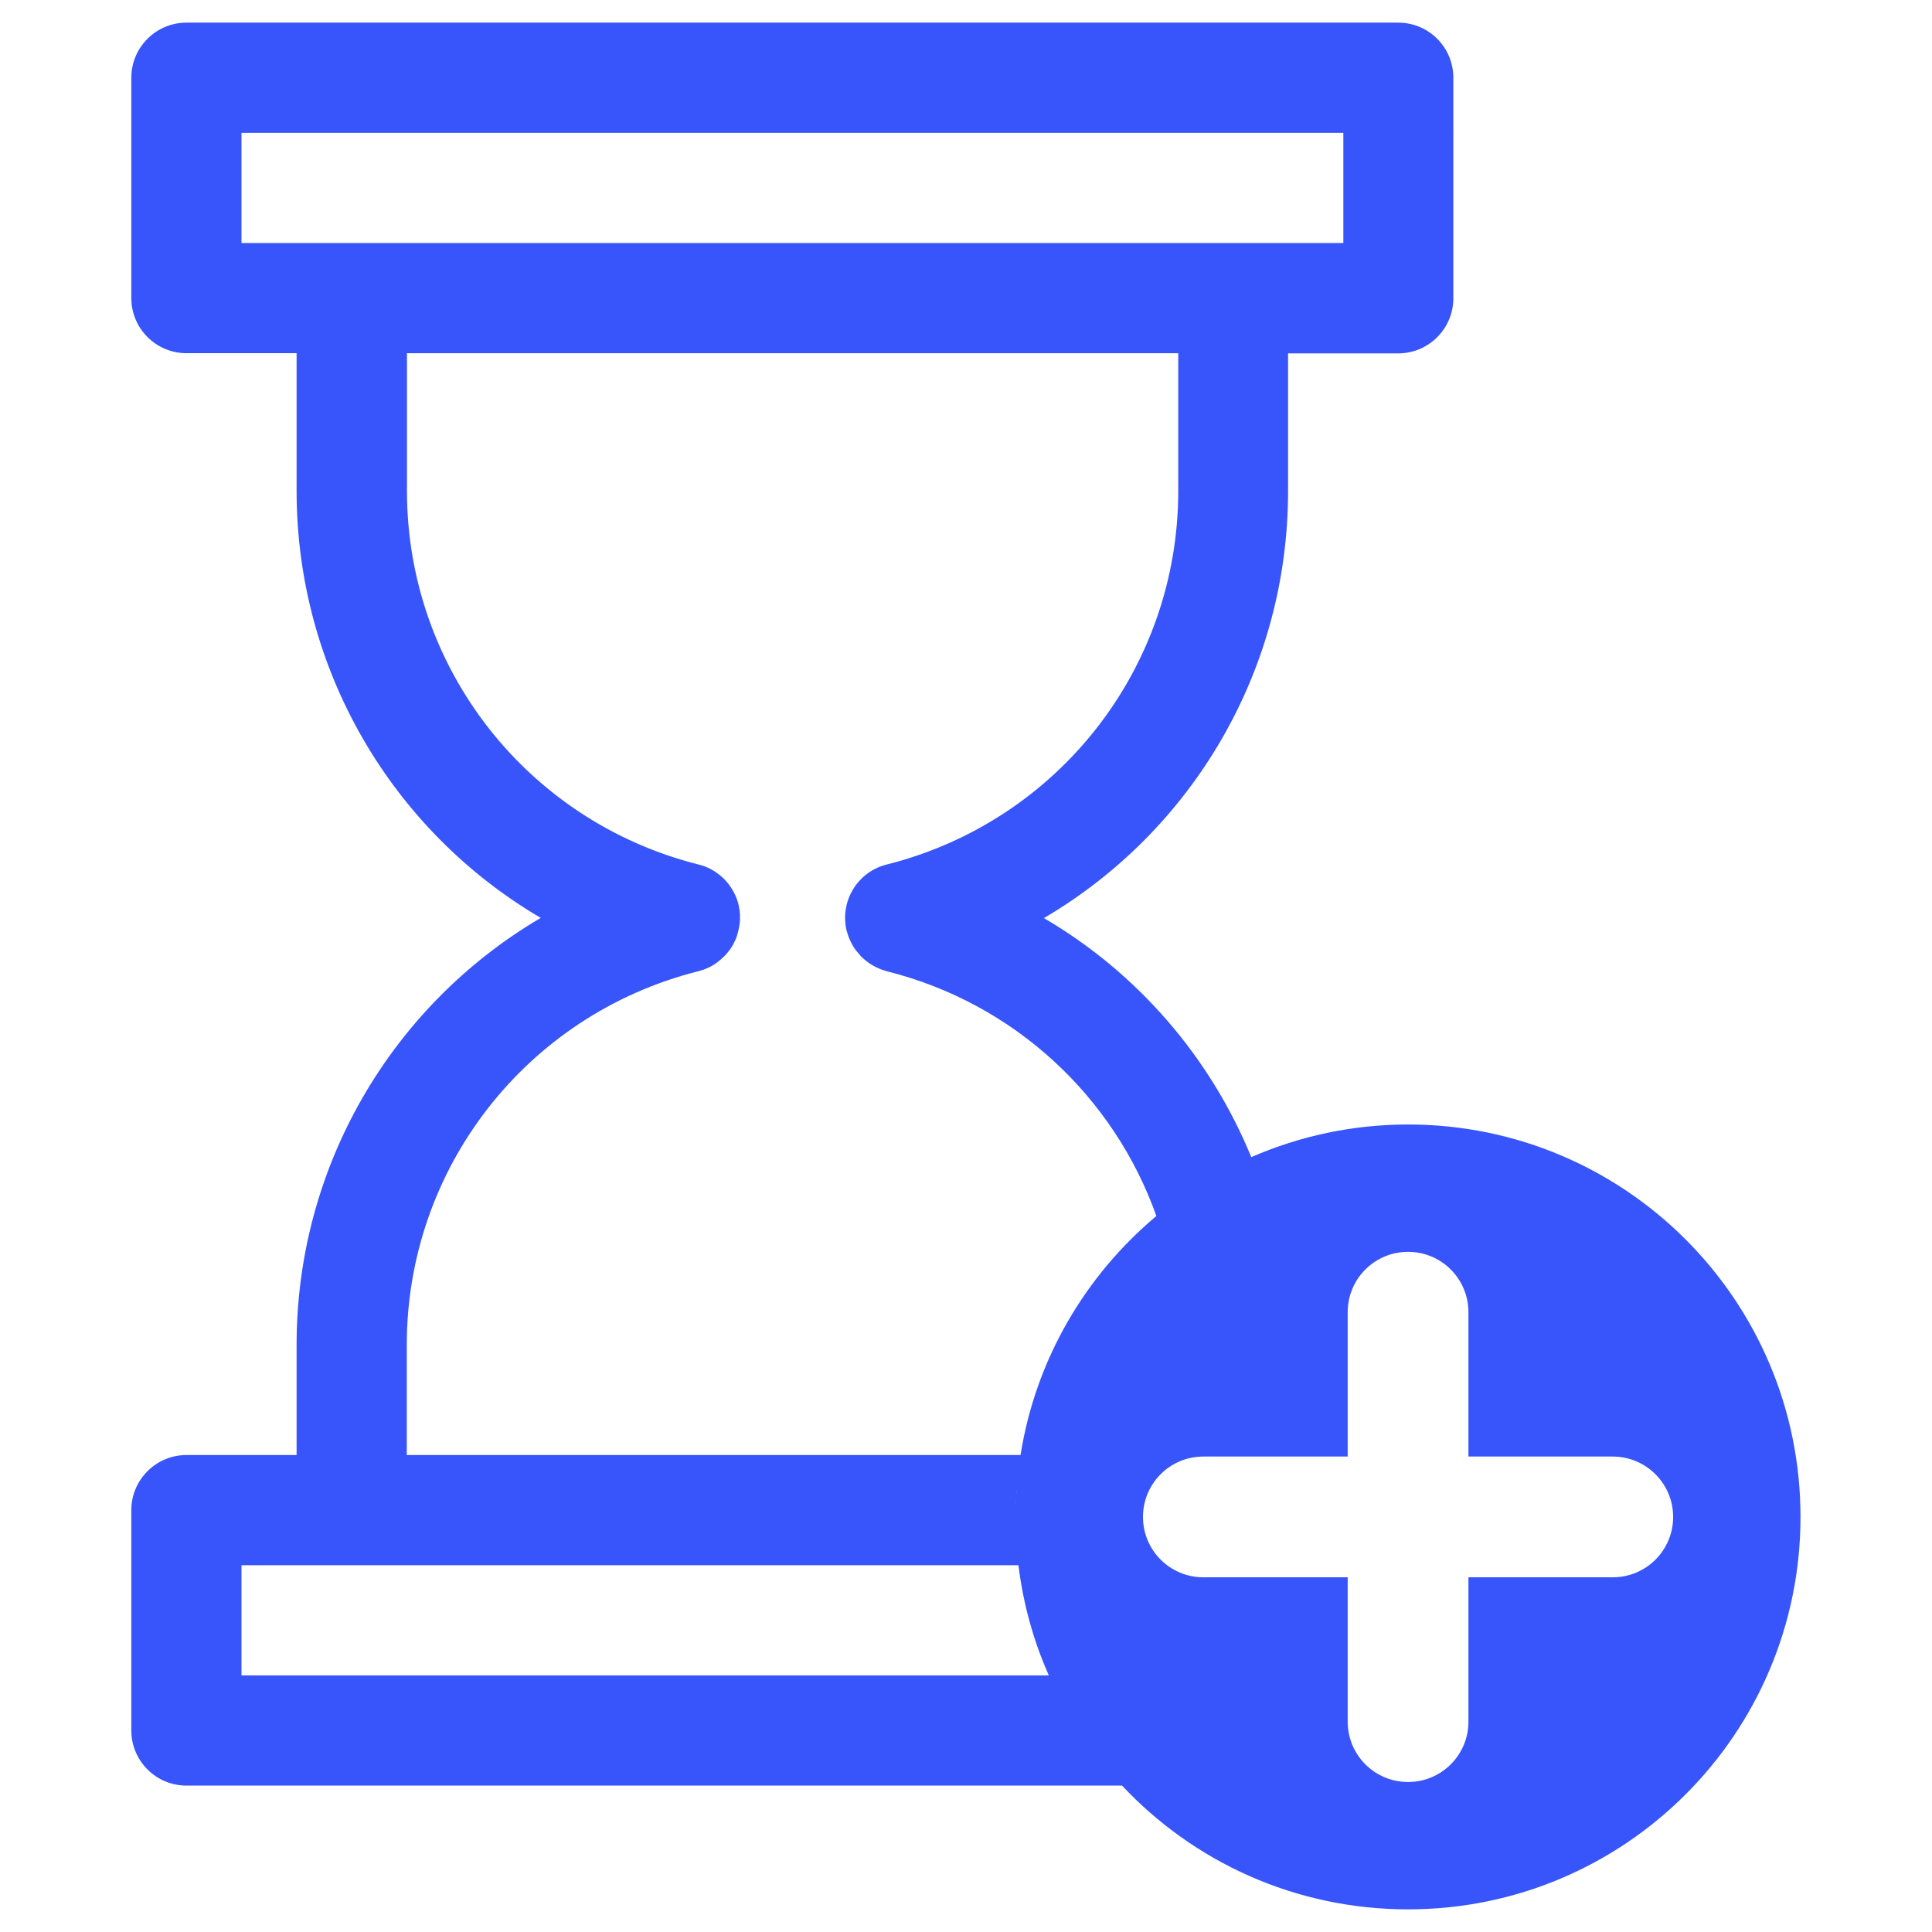 <?xml version="1.0" standalone="no"?><!DOCTYPE svg PUBLIC "-//W3C//DTD SVG 1.1//EN" "http://www.w3.org/Graphics/SVG/1.1/DTD/svg11.dtd"><svg t="1614520569166" class="icon" viewBox="0 0 1024 1024" version="1.1" xmlns="http://www.w3.org/2000/svg" p-id="5711" width="72" height="72" xmlns:xlink="http://www.w3.org/1999/xlink"><defs><style type="text/css"></style></defs><path d="M746.3 596c-29.5 0-57.6 6.2-83.1 17.3-21.7-52.9-60.2-97.6-109.9-126.7 78.7-46.2 129.4-131.3 129.4-226.3v-73h58.4c16.1 0 29.2-13.1 29.2-29.2V41.2c0-16.1-13-29.2-29.2-29.2H98.8c-16.1 0-29.2 13.1-29.2 29.2V158c0 16.1 13.1 29.2 29.2 29.2h58.4v73c0 94.9 50.7 180.1 129.4 226.3-78.6 46.2-129.4 131.3-129.4 226.3v58.4H98.8c-16.1 0-29.2 13.1-29.2 29.2v116.8c0 16.1 13.1 29.2 29.2 29.2h495.9c37.9 40.4 91.8 65.6 151.6 65.6 114.9 0 208-93.1 208-208s-93.1-208-208-208zM128 128.8V70.4h584v58.4H128z m0 759.2v-58.4h411.8c2.5 20.5 8 40.2 16.1 58.4H128z m410.3-84c0-1.6 0-3.2 0.1-4.8-0.1 1.6-0.1 3.2-0.1 4.8z m0.1-6.5c0-1 0.1-2.1 0.1-3.1 0 1 0 2-0.1 3.1z m0.2-5.2c0.1-0.9 0.1-1.8 0.2-2.7 0 0.9-0.1 1.8-0.2 2.7z m0.4-4.8c0.1-0.8 0.1-1.6 0.2-2.3-0.1 0.7-0.2 1.5-0.2 2.3z m0.7-7.2c0.1-0.5 0.1-1 0.2-1.4-0.1 0.4-0.2 0.9-0.2 1.4z m-0.5 43.4c0-0.4-0.1-0.7-0.1-1.1 0.1 0.4 0.1 0.7 0.1 1.1z m-0.4-6c0-0.5-0.1-1-0.1-1.5 0 0.5 0 1 0.1 1.5z m-0.3-6.1c0-0.5 0-1.1-0.1-1.6 0 0.6 0 1.1 0.1 1.6zM577.9 926c0.1 0.1 0.1 0.2 0.2 0.3-0.1-0.1-0.2-0.2-0.2-0.3z m-20.1-34.1c0 0.1 0.1 0.2 0.1 0.2-0.1-0.1-0.1-0.1-0.1-0.2z m1.9 4s0 0.1 0.1 0.1c0 0-0.1 0-0.1-0.1z m13.2 23z m2.4 3.5c0.1 0.1 0.1 0.2 0.2 0.3-0.1-0.1-0.1-0.2-0.2-0.3z m-34.4-151.2H215.6v-58.4c0-93.5 63.3-174.8 154-197.9 2-0.5 3.9-1.1 5.8-2 0.3-0.1 0.6-0.3 0.8-0.4 0.3-0.2 0.7-0.3 1-0.5 0.5-0.3 0.9-0.5 1.3-0.8 0.2-0.1 0.4-0.3 0.6-0.4 0.5-0.3 1-0.7 1.5-1.1 0.1-0.1 0.3-0.2 0.4-0.3 0.4-0.4 0.9-0.7 1.3-1.1l0.3-0.3c0.5-0.4 0.9-0.9 1.4-1.3l0.5-0.5c0.4-0.5 0.8-0.9 1.2-1.4 0.1-0.2 0.3-0.4 0.4-0.5 0.3-0.4 0.7-0.9 1-1.3 0.1-0.2 0.3-0.4 0.4-0.6l0.9-1.5c0.1-0.2 0.2-0.3 0.3-0.5 0.3-0.6 0.6-1.2 0.9-1.9 0.1-0.1 0.1-0.2 0.2-0.4 0.3-0.7 0.6-1.4 0.8-2.1v-0.1c0.7-2.2 1.2-4.4 1.5-6.8 0-0.5 0.1-0.9 0.1-1.4v-0.3-1.1-0.5-0.9c0-0.3 0-0.5-0.1-0.8v-0.6c0-0.3-0.1-0.7-0.1-1 0-0.1 0-0.3-0.1-0.4-0.1-0.4-0.1-0.8-0.2-1.2v-0.2c-0.1-0.4-0.2-0.9-0.3-1.3v-0.1c-0.1-0.4-0.2-0.7-0.3-1.1-1.4-4.7-3.9-8.8-7.1-12.1l-0.2-0.2-0.6-0.6-0.5-0.5c-0.1-0.1-0.2-0.2-0.3-0.2-3.4-3-7.5-5.3-12.2-6.4-90.9-22.9-154.5-104.3-154.5-198v-73h408.8v73c0 93.7-63.5 175.1-154.5 198-15.7 3.9-25.1 19.8-21.2 35.4 0 0.1 0 0.1 0.1 0.2 0.2 0.6 0.4 1.3 0.6 1.9 0.1 0.2 0.1 0.4 0.2 0.6 0.2 0.6 0.4 1.2 0.7 1.7 0.1 0.2 0.2 0.5 0.3 0.7 0.2 0.5 0.5 1.1 0.8 1.6 0.1 0.2 0.3 0.5 0.4 0.7 0.2 0.4 0.5 0.8 0.7 1.2 0.2 0.2 0.3 0.5 0.5 0.7 0.3 0.4 0.6 0.9 1 1.3 0.1 0.2 0.2 0.3 0.4 0.5 0.4 0.5 0.9 1 1.3 1.5 0.1 0.1 0.2 0.2 0.2 0.3 3.1 3.3 7.1 5.9 11.6 7.5 0.1 0 0.2 0.1 0.3 0.1 0.6 0.2 1.2 0.4 1.9 0.6 0.1 0 0.2 0.1 0.3 0.1 67.8 17 120.4 66.7 142.8 129.7-37.7 31.6-64 76.1-72 126.7z m-0.7 4.5c0.1-0.4 0.1-0.8 0.2-1.2-0.1 0.4-0.1 0.8-0.2 1.2z m96.6-148.6z m-9.3 6.1s0 0.1 0 0c0 0.1 0 0 0 0z m-3 2.2c-0.1 0-0.1 0 0 0-0.1 0-0.1 0 0 0z m-8.8 6.7l-0.2 0.2c0.1-0.1 0.1-0.2 0.2-0.2zM886.8 804c0 17.7-14.3 32-32 32h-76.5v76.5c0 17.7-14.3 32-32 32s-32-14.3-32-32V836h-76.5c-17.7 0-32-14.3-32-32s14.3-32 32-32h76.5v-76.5c0-17.7 14.3-32 32-32s32 14.3 32 32V772h76.5c17.6 0 32 14.3 32 32z" p-id="5712" fill="#3755fa"></path></svg>